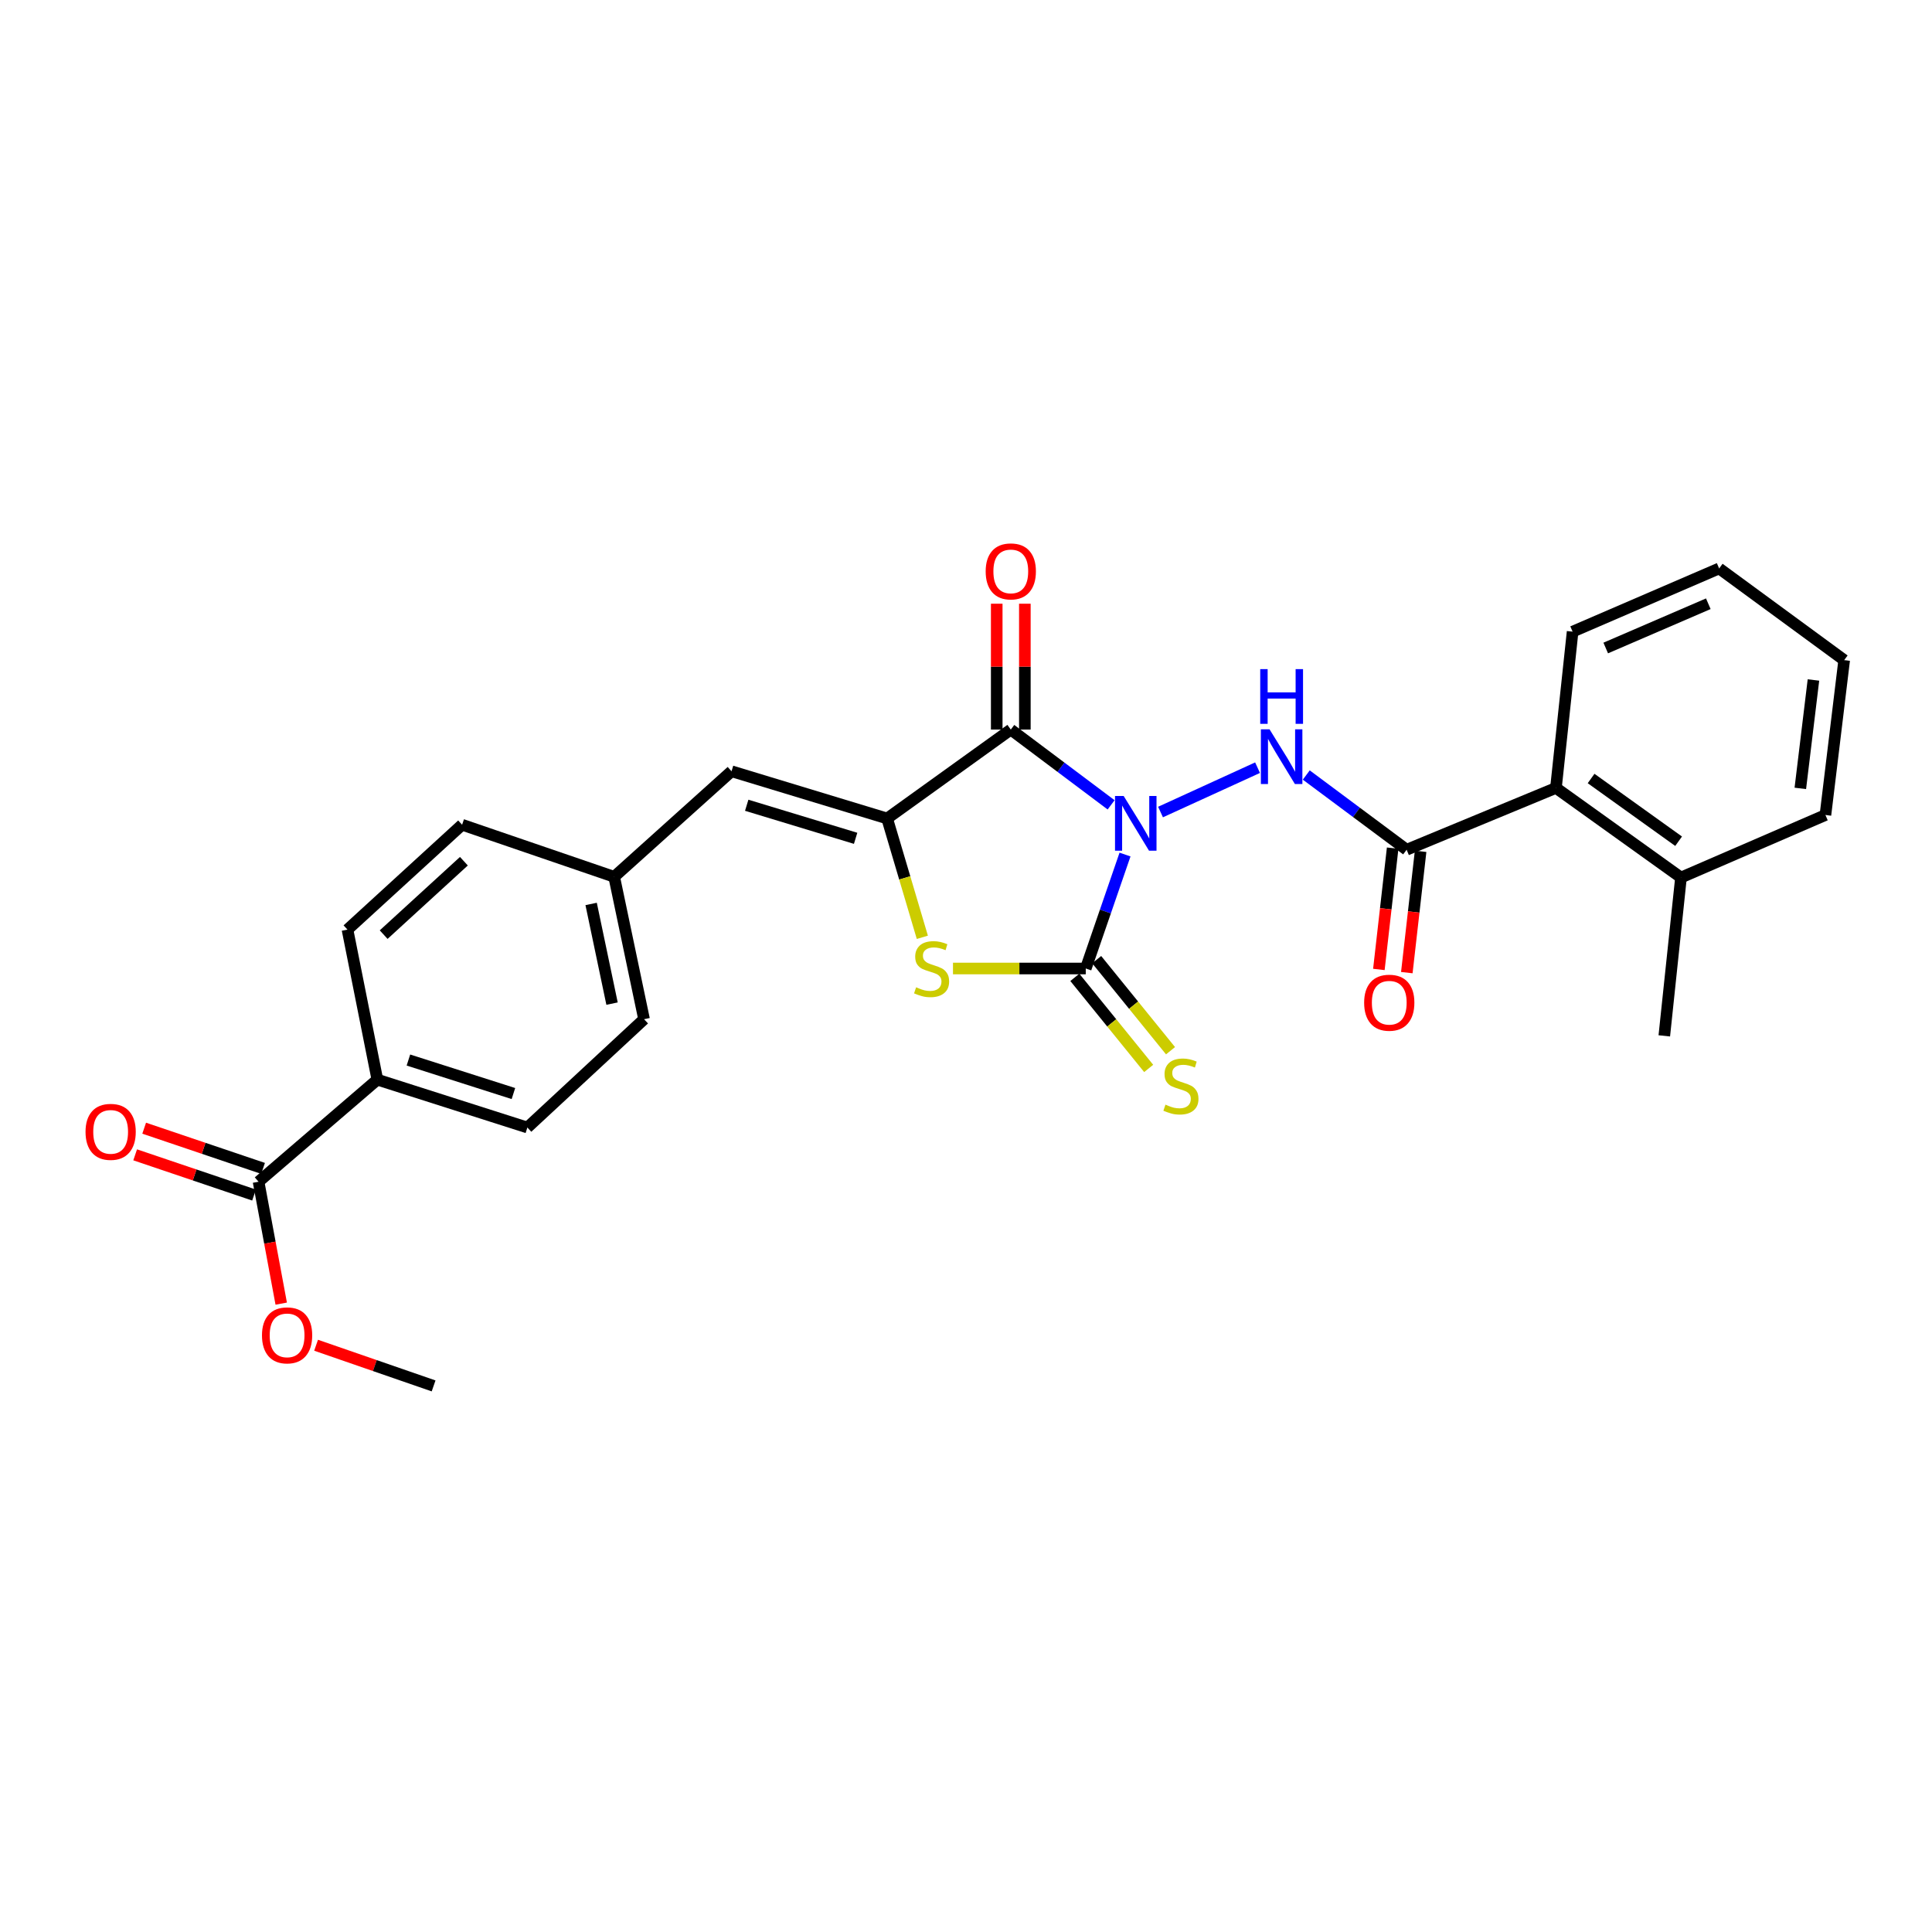 <?xml version='1.0' encoding='iso-8859-1'?>
<svg version='1.1' baseProfile='full'
              xmlns='http://www.w3.org/2000/svg'
                      xmlns:rdkit='http://www.rdkit.org/xml'
                      xmlns:xlink='http://www.w3.org/1999/xlink'
                  xml:space='preserve'
width='1000px' height='1000px' viewBox='0 0 1000 1000'>
<!-- END OF HEADER -->
<rect style='opacity:1.0;fill:#FFFFFF;stroke:none' width='1000' height='1000' x='0' y='0'> </rect>
<path class='bond-0' d='M 575.108,416.591 L 549.146,397.108' style='fill:none;fill-rule:evenodd;stroke:#0000FF;stroke-width:6px;stroke-linecap:butt;stroke-linejoin:miter;stroke-opacity:1' />
<path class='bond-0' d='M 549.146,397.108 L 523.184,377.625' style='fill:none;fill-rule:evenodd;stroke:#000000;stroke-width:6px;stroke-linecap:butt;stroke-linejoin:miter;stroke-opacity:1' />
<path class='bond-1' d='M 582.307,442.315 L 572.148,471.805' style='fill:none;fill-rule:evenodd;stroke:#0000FF;stroke-width:6px;stroke-linecap:butt;stroke-linejoin:miter;stroke-opacity:1' />
<path class='bond-1' d='M 572.148,471.805 L 561.989,501.295' style='fill:none;fill-rule:evenodd;stroke:#000000;stroke-width:6px;stroke-linecap:butt;stroke-linejoin:miter;stroke-opacity:1' />
<path class='bond-4' d='M 600.685,420.309 L 650.906,397.348' style='fill:none;fill-rule:evenodd;stroke:#0000FF;stroke-width:6px;stroke-linecap:butt;stroke-linejoin:miter;stroke-opacity:1' />
<path class='bond-2' d='M 523.184,377.625 L 459.177,423.645' style='fill:none;fill-rule:evenodd;stroke:#000000;stroke-width:6px;stroke-linecap:butt;stroke-linejoin:miter;stroke-opacity:1' />
<path class='bond-10' d='M 530.463,377.625 L 530.463,345.053' style='fill:none;fill-rule:evenodd;stroke:#000000;stroke-width:6px;stroke-linecap:butt;stroke-linejoin:miter;stroke-opacity:1' />
<path class='bond-10' d='M 530.463,345.053 L 530.463,312.481' style='fill:none;fill-rule:evenodd;stroke:#FF0000;stroke-width:6px;stroke-linecap:butt;stroke-linejoin:miter;stroke-opacity:1' />
<path class='bond-10' d='M 515.905,377.625 L 515.905,345.053' style='fill:none;fill-rule:evenodd;stroke:#000000;stroke-width:6px;stroke-linecap:butt;stroke-linejoin:miter;stroke-opacity:1' />
<path class='bond-10' d='M 515.905,345.053 L 515.905,312.481' style='fill:none;fill-rule:evenodd;stroke:#FF0000;stroke-width:6px;stroke-linecap:butt;stroke-linejoin:miter;stroke-opacity:1' />
<path class='bond-3' d='M 561.989,501.295 L 527.625,501.295' style='fill:none;fill-rule:evenodd;stroke:#000000;stroke-width:6px;stroke-linecap:butt;stroke-linejoin:miter;stroke-opacity:1' />
<path class='bond-3' d='M 527.625,501.295 L 493.262,501.295' style='fill:none;fill-rule:evenodd;stroke:#CCCC00;stroke-width:6px;stroke-linecap:butt;stroke-linejoin:miter;stroke-opacity:1' />
<path class='bond-9' d='M 556.335,505.88 L 575.444,529.448' style='fill:none;fill-rule:evenodd;stroke:#000000;stroke-width:6px;stroke-linecap:butt;stroke-linejoin:miter;stroke-opacity:1' />
<path class='bond-9' d='M 575.444,529.448 L 594.554,553.017' style='fill:none;fill-rule:evenodd;stroke:#CCCC00;stroke-width:6px;stroke-linecap:butt;stroke-linejoin:miter;stroke-opacity:1' />
<path class='bond-9' d='M 567.643,496.711 L 586.753,520.28' style='fill:none;fill-rule:evenodd;stroke:#000000;stroke-width:6px;stroke-linecap:butt;stroke-linejoin:miter;stroke-opacity:1' />
<path class='bond-9' d='M 586.753,520.28 L 605.862,543.848' style='fill:none;fill-rule:evenodd;stroke:#CCCC00;stroke-width:6px;stroke-linecap:butt;stroke-linejoin:miter;stroke-opacity:1' />
<path class='bond-6' d='M 459.177,423.645 L 378.647,399.203' style='fill:none;fill-rule:evenodd;stroke:#000000;stroke-width:6px;stroke-linecap:butt;stroke-linejoin:miter;stroke-opacity:1' />
<path class='bond-6' d='M 442.869,433.909 L 386.498,416.8' style='fill:none;fill-rule:evenodd;stroke:#000000;stroke-width:6px;stroke-linecap:butt;stroke-linejoin:miter;stroke-opacity:1' />
<path class='bond-27' d='M 459.177,423.645 L 468.29,454.398' style='fill:none;fill-rule:evenodd;stroke:#000000;stroke-width:6px;stroke-linecap:butt;stroke-linejoin:miter;stroke-opacity:1' />
<path class='bond-27' d='M 468.29,454.398 L 477.403,485.151' style='fill:none;fill-rule:evenodd;stroke:#CCCC00;stroke-width:6px;stroke-linecap:butt;stroke-linejoin:miter;stroke-opacity:1' />
<path class='bond-5' d='M 676.126,401.147 L 702.099,420.483' style='fill:none;fill-rule:evenodd;stroke:#0000FF;stroke-width:6px;stroke-linecap:butt;stroke-linejoin:miter;stroke-opacity:1' />
<path class='bond-5' d='M 702.099,420.483 L 728.071,439.82' style='fill:none;fill-rule:evenodd;stroke:#000000;stroke-width:6px;stroke-linecap:butt;stroke-linejoin:miter;stroke-opacity:1' />
<path class='bond-7' d='M 728.071,439.82 L 805.358,407.825' style='fill:none;fill-rule:evenodd;stroke:#000000;stroke-width:6px;stroke-linecap:butt;stroke-linejoin:miter;stroke-opacity:1' />
<path class='bond-12' d='M 720.839,438.998 L 717.269,470.392' style='fill:none;fill-rule:evenodd;stroke:#000000;stroke-width:6px;stroke-linecap:butt;stroke-linejoin:miter;stroke-opacity:1' />
<path class='bond-12' d='M 717.269,470.392 L 713.7,501.786' style='fill:none;fill-rule:evenodd;stroke:#FF0000;stroke-width:6px;stroke-linecap:butt;stroke-linejoin:miter;stroke-opacity:1' />
<path class='bond-12' d='M 735.304,440.643 L 731.734,472.037' style='fill:none;fill-rule:evenodd;stroke:#000000;stroke-width:6px;stroke-linecap:butt;stroke-linejoin:miter;stroke-opacity:1' />
<path class='bond-12' d='M 731.734,472.037 L 728.165,503.431' style='fill:none;fill-rule:evenodd;stroke:#FF0000;stroke-width:6px;stroke-linecap:butt;stroke-linejoin:miter;stroke-opacity:1' />
<path class='bond-15' d='M 378.647,399.203 L 317.9,453.836' style='fill:none;fill-rule:evenodd;stroke:#000000;stroke-width:6px;stroke-linecap:butt;stroke-linejoin:miter;stroke-opacity:1' />
<path class='bond-14' d='M 805.358,407.825 L 870.077,454.208' style='fill:none;fill-rule:evenodd;stroke:#000000;stroke-width:6px;stroke-linecap:butt;stroke-linejoin:miter;stroke-opacity:1' />
<path class='bond-14' d='M 823.547,402.95 L 868.849,435.418' style='fill:none;fill-rule:evenodd;stroke:#000000;stroke-width:6px;stroke-linecap:butt;stroke-linejoin:miter;stroke-opacity:1' />
<path class='bond-21' d='M 805.358,407.825 L 813.98,326.947' style='fill:none;fill-rule:evenodd;stroke:#000000;stroke-width:6px;stroke-linecap:butt;stroke-linejoin:miter;stroke-opacity:1' />
<path class='bond-8' d='M 133.83,611.661 L 195.321,558.824' style='fill:none;fill-rule:evenodd;stroke:#000000;stroke-width:6px;stroke-linecap:butt;stroke-linejoin:miter;stroke-opacity:1' />
<path class='bond-13' d='M 136.162,604.766 L 105.393,594.358' style='fill:none;fill-rule:evenodd;stroke:#000000;stroke-width:6px;stroke-linecap:butt;stroke-linejoin:miter;stroke-opacity:1' />
<path class='bond-13' d='M 105.393,594.358 L 74.624,583.95' style='fill:none;fill-rule:evenodd;stroke:#FF0000;stroke-width:6px;stroke-linecap:butt;stroke-linejoin:miter;stroke-opacity:1' />
<path class='bond-13' d='M 131.497,618.557 L 100.728,608.148' style='fill:none;fill-rule:evenodd;stroke:#000000;stroke-width:6px;stroke-linecap:butt;stroke-linejoin:miter;stroke-opacity:1' />
<path class='bond-13' d='M 100.728,608.148 L 69.959,597.74' style='fill:none;fill-rule:evenodd;stroke:#FF0000;stroke-width:6px;stroke-linecap:butt;stroke-linejoin:miter;stroke-opacity:1' />
<path class='bond-18' d='M 133.83,611.661 L 139.695,643.21' style='fill:none;fill-rule:evenodd;stroke:#000000;stroke-width:6px;stroke-linecap:butt;stroke-linejoin:miter;stroke-opacity:1' />
<path class='bond-18' d='M 139.695,643.21 L 145.56,674.76' style='fill:none;fill-rule:evenodd;stroke:#FF0000;stroke-width:6px;stroke-linecap:butt;stroke-linejoin:miter;stroke-opacity:1' />
<path class='bond-11' d='M 195.321,558.824 L 272.964,583.605' style='fill:none;fill-rule:evenodd;stroke:#000000;stroke-width:6px;stroke-linecap:butt;stroke-linejoin:miter;stroke-opacity:1' />
<path class='bond-11' d='M 211.394,548.672 L 265.744,566.019' style='fill:none;fill-rule:evenodd;stroke:#000000;stroke-width:6px;stroke-linecap:butt;stroke-linejoin:miter;stroke-opacity:1' />
<path class='bond-29' d='M 195.321,558.824 L 179.857,481.165' style='fill:none;fill-rule:evenodd;stroke:#000000;stroke-width:6px;stroke-linecap:butt;stroke-linejoin:miter;stroke-opacity:1' />
<path class='bond-22' d='M 870.077,454.208 L 861.439,536.162' style='fill:none;fill-rule:evenodd;stroke:#000000;stroke-width:6px;stroke-linecap:butt;stroke-linejoin:miter;stroke-opacity:1' />
<path class='bond-23' d='M 870.077,454.208 L 944.84,421.849' style='fill:none;fill-rule:evenodd;stroke:#000000;stroke-width:6px;stroke-linecap:butt;stroke-linejoin:miter;stroke-opacity:1' />
<path class='bond-19' d='M 317.9,453.836 L 239.181,426.88' style='fill:none;fill-rule:evenodd;stroke:#000000;stroke-width:6px;stroke-linecap:butt;stroke-linejoin:miter;stroke-opacity:1' />
<path class='bond-20' d='M 317.9,453.836 L 333.363,527.54' style='fill:none;fill-rule:evenodd;stroke:#000000;stroke-width:6px;stroke-linecap:butt;stroke-linejoin:miter;stroke-opacity:1' />
<path class='bond-20' d='M 305.971,467.881 L 316.796,519.474' style='fill:none;fill-rule:evenodd;stroke:#000000;stroke-width:6px;stroke-linecap:butt;stroke-linejoin:miter;stroke-opacity:1' />
<path class='bond-16' d='M 272.964,583.605 L 333.363,527.54' style='fill:none;fill-rule:evenodd;stroke:#000000;stroke-width:6px;stroke-linecap:butt;stroke-linejoin:miter;stroke-opacity:1' />
<path class='bond-17' d='M 179.857,481.165 L 239.181,426.88' style='fill:none;fill-rule:evenodd;stroke:#000000;stroke-width:6px;stroke-linecap:butt;stroke-linejoin:miter;stroke-opacity:1' />
<path class='bond-17' d='M 198.584,483.762 L 240.11,445.763' style='fill:none;fill-rule:evenodd;stroke:#000000;stroke-width:6px;stroke-linecap:butt;stroke-linejoin:miter;stroke-opacity:1' />
<path class='bond-24' d='M 163.604,696.293 L 194.017,706.819' style='fill:none;fill-rule:evenodd;stroke:#FF0000;stroke-width:6px;stroke-linecap:butt;stroke-linejoin:miter;stroke-opacity:1' />
<path class='bond-24' d='M 194.017,706.819 L 224.429,717.344' style='fill:none;fill-rule:evenodd;stroke:#000000;stroke-width:6px;stroke-linecap:butt;stroke-linejoin:miter;stroke-opacity:1' />
<path class='bond-25' d='M 813.98,326.947 L 889.827,294.224' style='fill:none;fill-rule:evenodd;stroke:#000000;stroke-width:6px;stroke-linecap:butt;stroke-linejoin:miter;stroke-opacity:1' />
<path class='bond-25' d='M 831.124,335.406 L 884.217,312.499' style='fill:none;fill-rule:evenodd;stroke:#000000;stroke-width:6px;stroke-linecap:butt;stroke-linejoin:miter;stroke-opacity:1' />
<path class='bond-28' d='M 944.84,421.849 L 954.545,341.683' style='fill:none;fill-rule:evenodd;stroke:#000000;stroke-width:6px;stroke-linecap:butt;stroke-linejoin:miter;stroke-opacity:1' />
<path class='bond-28' d='M 931.843,408.075 L 938.637,351.958' style='fill:none;fill-rule:evenodd;stroke:#000000;stroke-width:6px;stroke-linecap:butt;stroke-linejoin:miter;stroke-opacity:1' />
<path class='bond-26' d='M 889.827,294.224 L 954.545,341.683' style='fill:none;fill-rule:evenodd;stroke:#000000;stroke-width:6px;stroke-linecap:butt;stroke-linejoin:miter;stroke-opacity:1' />
<path  class='atom-0' d='M 581.61 412.008
L 590.89 427.008
Q 591.81 428.488, 593.29 431.168
Q 594.77 433.848, 594.85 434.008
L 594.85 412.008
L 598.61 412.008
L 598.61 440.328
L 594.73 440.328
L 584.77 423.928
Q 583.61 422.008, 582.37 419.808
Q 581.17 417.608, 580.81 416.928
L 580.81 440.328
L 577.13 440.328
L 577.13 412.008
L 581.61 412.008
' fill='#0000FF'/>
<path  class='atom-4' d='M 474.187 511.015
Q 474.507 511.135, 475.827 511.695
Q 477.147 512.255, 478.587 512.615
Q 480.067 512.935, 481.507 512.935
Q 484.187 512.935, 485.747 511.655
Q 487.307 510.335, 487.307 508.055
Q 487.307 506.495, 486.507 505.535
Q 485.747 504.575, 484.547 504.055
Q 483.347 503.535, 481.347 502.935
Q 478.827 502.175, 477.307 501.455
Q 475.827 500.735, 474.747 499.215
Q 473.707 497.695, 473.707 495.135
Q 473.707 491.575, 476.107 489.375
Q 478.547 487.175, 483.347 487.175
Q 486.627 487.175, 490.347 488.735
L 489.427 491.815
Q 486.027 490.415, 483.467 490.415
Q 480.707 490.415, 479.187 491.575
Q 477.667 492.695, 477.707 494.655
Q 477.707 496.175, 478.467 497.095
Q 479.267 498.015, 480.387 498.535
Q 481.547 499.055, 483.467 499.655
Q 486.027 500.455, 487.547 501.255
Q 489.067 502.055, 490.147 503.695
Q 491.267 505.295, 491.267 508.055
Q 491.267 511.975, 488.627 514.095
Q 486.027 516.175, 481.667 516.175
Q 479.147 516.175, 477.227 515.615
Q 475.347 515.095, 473.107 514.175
L 474.187 511.015
' fill='#CCCC00'/>
<path  class='atom-5' d='M 657.109 377.489
L 666.389 392.489
Q 667.309 393.969, 668.789 396.649
Q 670.269 399.329, 670.349 399.489
L 670.349 377.489
L 674.109 377.489
L 674.109 405.809
L 670.229 405.809
L 660.269 389.409
Q 659.109 387.489, 657.869 385.289
Q 656.669 383.089, 656.309 382.409
L 656.309 405.809
L 652.629 405.809
L 652.629 377.489
L 657.109 377.489
' fill='#0000FF'/>
<path  class='atom-5' d='M 652.289 346.337
L 656.129 346.337
L 656.129 358.377
L 670.609 358.377
L 670.609 346.337
L 674.449 346.337
L 674.449 374.657
L 670.609 374.657
L 670.609 361.577
L 656.129 361.577
L 656.129 374.657
L 652.289 374.657
L 652.289 346.337
' fill='#0000FF'/>
<path  class='atom-10' d='M 603.243 571.763
Q 603.563 571.883, 604.883 572.443
Q 606.203 573.003, 607.643 573.363
Q 609.123 573.683, 610.563 573.683
Q 613.243 573.683, 614.803 572.403
Q 616.363 571.083, 616.363 568.803
Q 616.363 567.243, 615.563 566.283
Q 614.803 565.323, 613.603 564.803
Q 612.403 564.283, 610.403 563.683
Q 607.883 562.923, 606.363 562.203
Q 604.883 561.483, 603.803 559.963
Q 602.763 558.443, 602.763 555.883
Q 602.763 552.323, 605.163 550.123
Q 607.603 547.923, 612.403 547.923
Q 615.683 547.923, 619.403 549.483
L 618.483 552.563
Q 615.083 551.163, 612.523 551.163
Q 609.763 551.163, 608.243 552.323
Q 606.723 553.443, 606.763 555.403
Q 606.763 556.923, 607.523 557.843
Q 608.323 558.763, 609.443 559.283
Q 610.603 559.803, 612.523 560.403
Q 615.083 561.203, 616.603 562.003
Q 618.123 562.803, 619.203 564.443
Q 620.323 566.043, 620.323 568.803
Q 620.323 572.723, 617.683 574.843
Q 615.083 576.923, 610.723 576.923
Q 608.203 576.923, 606.283 576.363
Q 604.403 575.843, 602.163 574.923
L 603.243 571.763
' fill='#CCCC00'/>
<path  class='atom-11' d='M 510.184 295.752
Q 510.184 288.952, 513.544 285.152
Q 516.904 281.352, 523.184 281.352
Q 529.464 281.352, 532.824 285.152
Q 536.184 288.952, 536.184 295.752
Q 536.184 302.632, 532.784 306.552
Q 529.384 310.432, 523.184 310.432
Q 516.944 310.432, 513.544 306.552
Q 510.184 302.672, 510.184 295.752
M 523.184 307.232
Q 527.504 307.232, 529.824 304.352
Q 532.184 301.432, 532.184 295.752
Q 532.184 290.192, 529.824 287.392
Q 527.504 284.552, 523.184 284.552
Q 518.864 284.552, 516.504 287.352
Q 514.184 290.152, 514.184 295.752
Q 514.184 301.472, 516.504 304.352
Q 518.864 307.232, 523.184 307.232
' fill='#FF0000'/>
<path  class='atom-13' d='M 706.078 518.999
Q 706.078 512.199, 709.438 508.399
Q 712.798 504.599, 719.078 504.599
Q 725.358 504.599, 728.718 508.399
Q 732.078 512.199, 732.078 518.999
Q 732.078 525.879, 728.678 529.799
Q 725.278 533.679, 719.078 533.679
Q 712.838 533.679, 709.438 529.799
Q 706.078 525.919, 706.078 518.999
M 719.078 530.479
Q 723.398 530.479, 725.718 527.599
Q 728.078 524.679, 728.078 518.999
Q 728.078 513.439, 725.718 510.639
Q 723.398 507.799, 719.078 507.799
Q 714.758 507.799, 712.398 510.599
Q 710.078 513.399, 710.078 518.999
Q 710.078 524.719, 712.398 527.599
Q 714.758 530.479, 719.078 530.479
' fill='#FF0000'/>
<path  class='atom-14' d='M 44.271 585.844
Q 44.271 579.044, 47.631 575.244
Q 50.991 571.444, 57.271 571.444
Q 63.551 571.444, 66.911 575.244
Q 70.271 579.044, 70.271 585.844
Q 70.271 592.724, 66.871 596.644
Q 63.471 600.524, 57.271 600.524
Q 51.031 600.524, 47.631 596.644
Q 44.271 592.764, 44.271 585.844
M 57.271 597.324
Q 61.591 597.324, 63.911 594.444
Q 66.271 591.524, 66.271 585.844
Q 66.271 580.284, 63.911 577.484
Q 61.591 574.644, 57.271 574.644
Q 52.951 574.644, 50.591 577.444
Q 48.271 580.244, 48.271 585.844
Q 48.271 591.564, 50.591 594.444
Q 52.951 597.324, 57.271 597.324
' fill='#FF0000'/>
<path  class='atom-19' d='M 135.598 691.179
Q 135.598 684.379, 138.958 680.579
Q 142.318 676.779, 148.598 676.779
Q 154.878 676.779, 158.238 680.579
Q 161.598 684.379, 161.598 691.179
Q 161.598 698.059, 158.198 701.979
Q 154.798 705.859, 148.598 705.859
Q 142.358 705.859, 138.958 701.979
Q 135.598 698.099, 135.598 691.179
M 148.598 702.659
Q 152.918 702.659, 155.238 699.779
Q 157.598 696.859, 157.598 691.179
Q 157.598 685.619, 155.238 682.819
Q 152.918 679.979, 148.598 679.979
Q 144.278 679.979, 141.918 682.779
Q 139.598 685.579, 139.598 691.179
Q 139.598 696.899, 141.918 699.779
Q 144.278 702.659, 148.598 702.659
' fill='#FF0000'/>
</svg>
